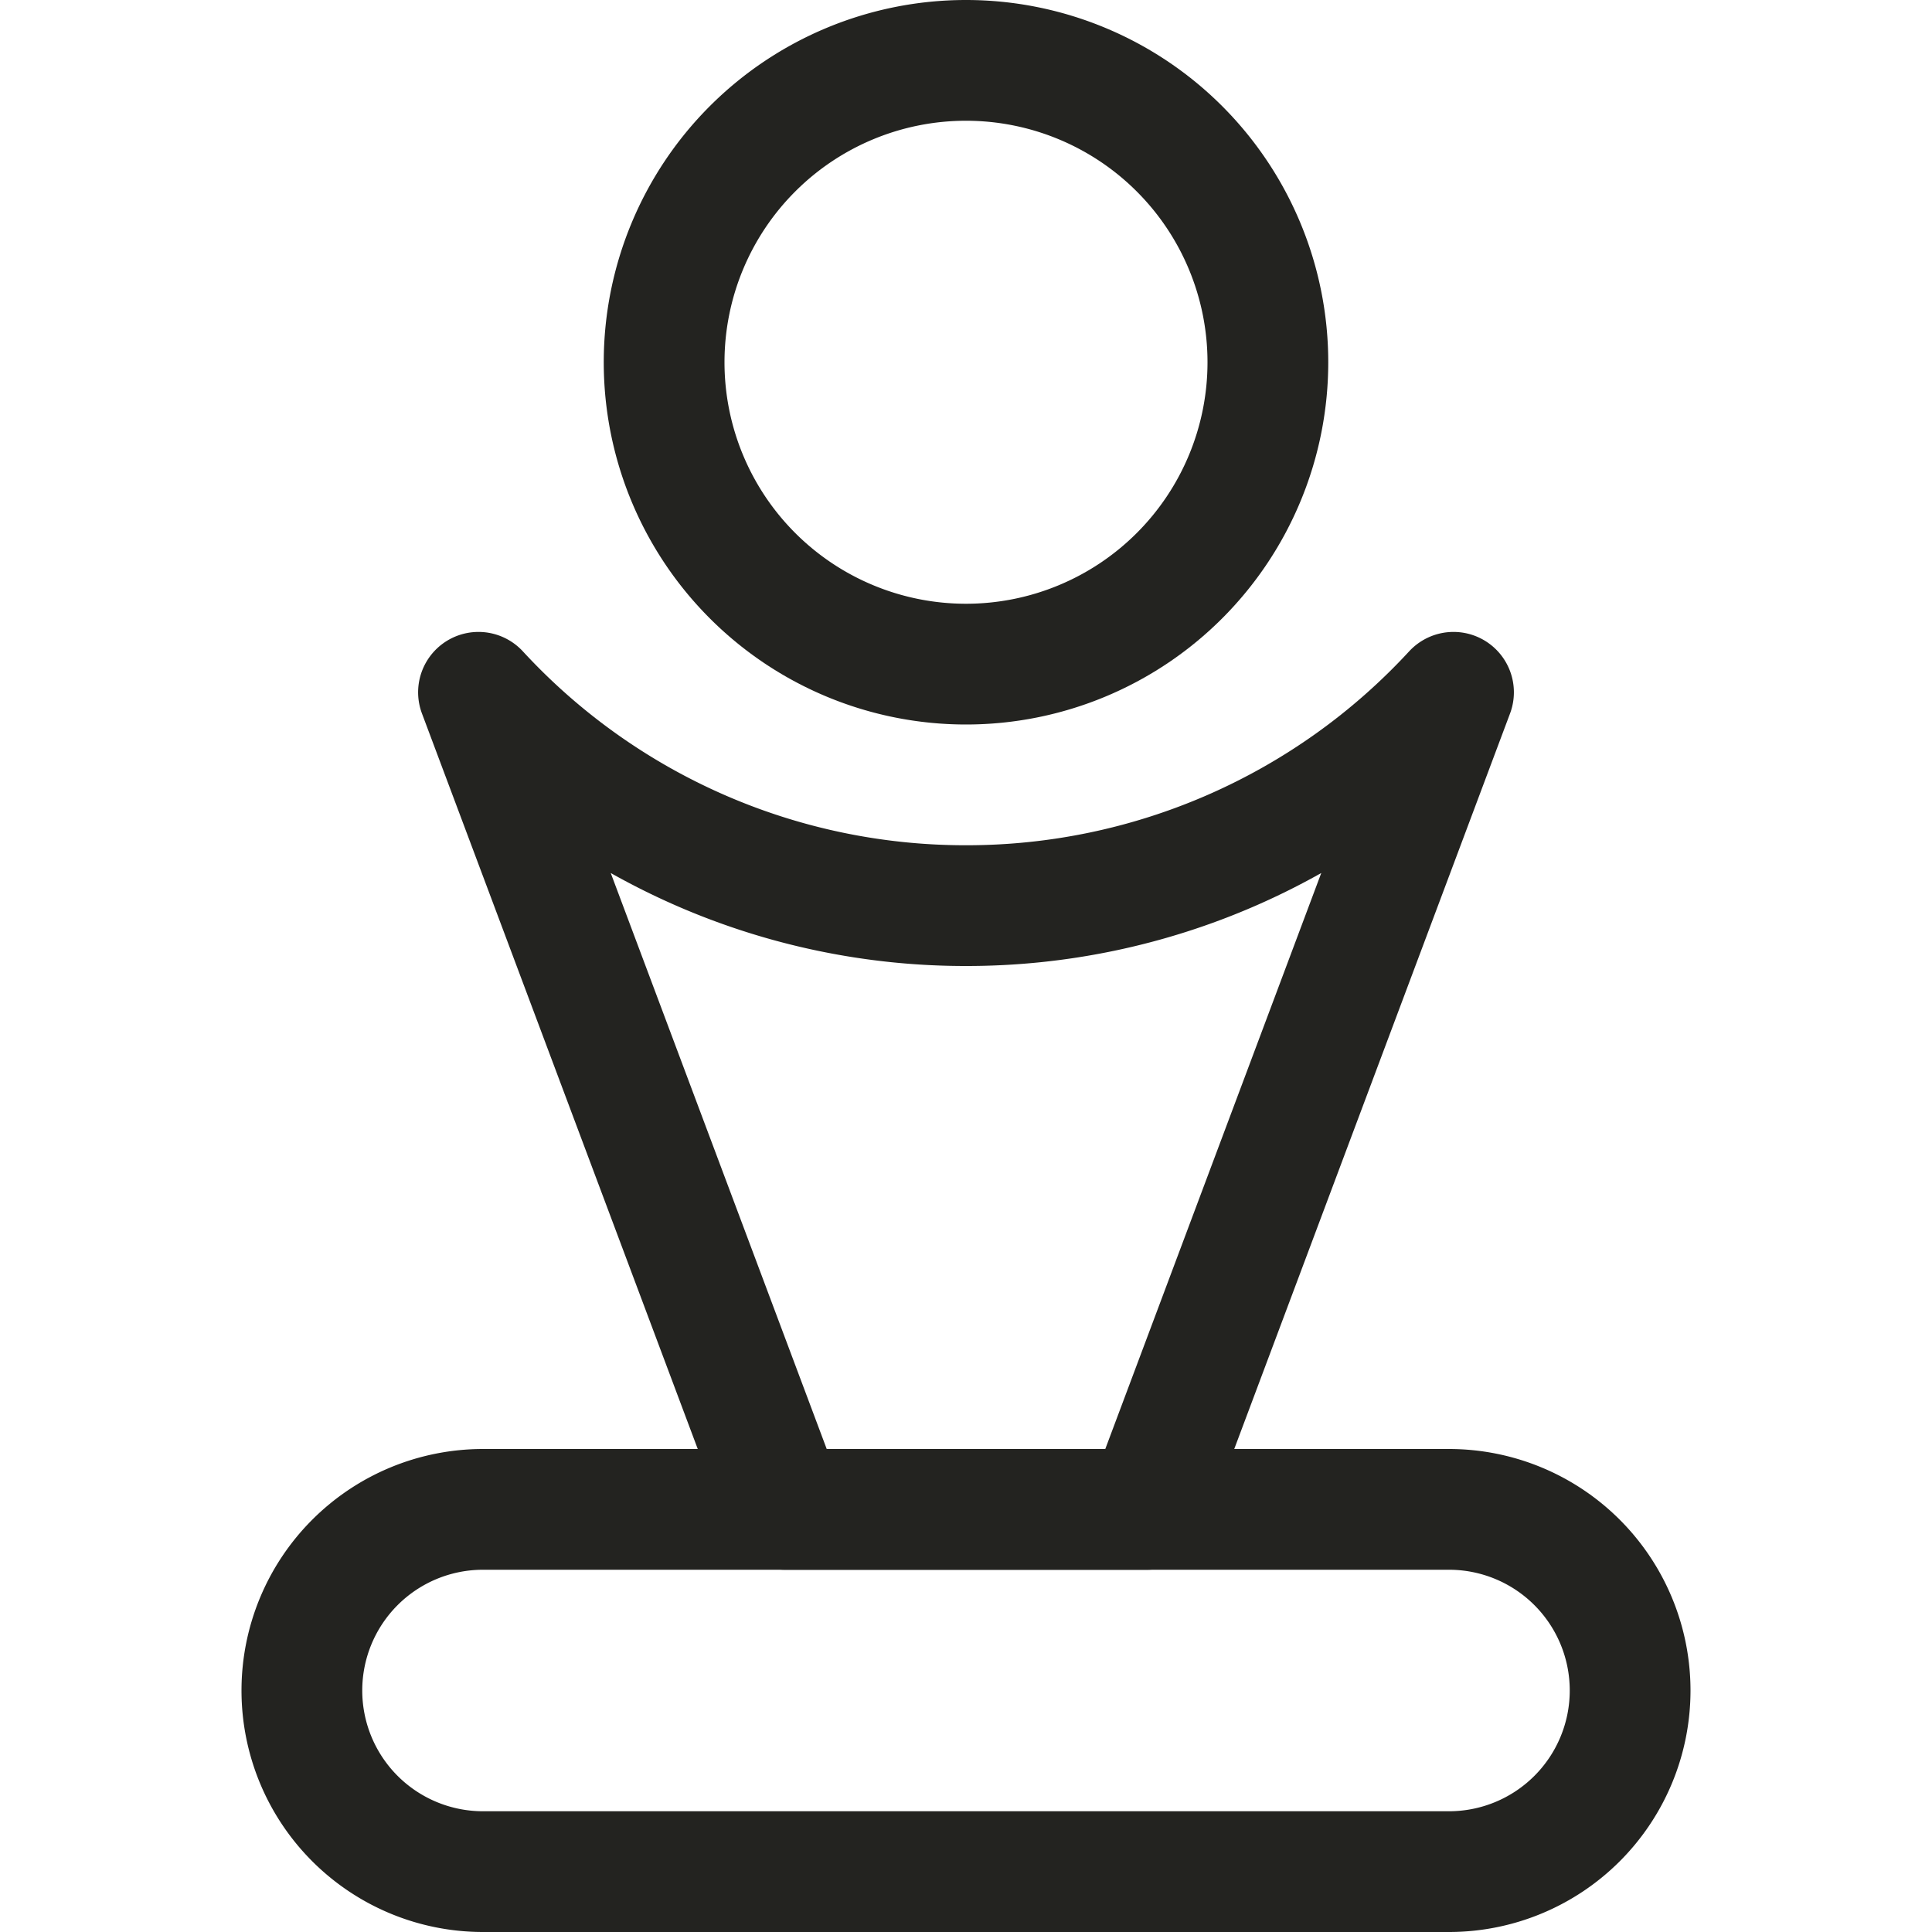 <svg xmlns="http://www.w3.org/2000/svg" viewBox="0 0 24 24" id="Award-Trophy-1--Streamline-Streamline-3.0" height="24" width="24">
  <desc>
    Award Trophy 1 Streamline Icon: https://streamlinehq.com
  </desc>
  <defs></defs>
  <title>award-trophy-1</title>
  <path d="M18 18.75H6A2.25 2.25 0 0 0 3.75 21h0A2.25 2.25 0 0 0 6 23.25h12A2.25 2.25 0 0 0 20.25 21h0A2.25 2.25 0 0 0 18 18.75Z" fill="none" stroke="#232320" stroke-linecap="round" stroke-linejoin="round" stroke-width="1.5"></path>
  <path d="M8.25 4.5a3.75 3.75 0 1 0 7.5 0 3.75 3.75 0 1 0 -7.5 0" fill="none" stroke="#232320" stroke-linecap="round" stroke-linejoin="round" stroke-width="1.5"></path>
  <path d="M12 11.25A8.225 8.225 0 0 1 5.944 8.6L9.75 18.75h4.5L18.056 8.6A8.225 8.225 0 0 1 12 11.25Z" fill="none" stroke="#232320" stroke-linecap="round" stroke-linejoin="round" stroke-width="1.5"></path>
</svg>